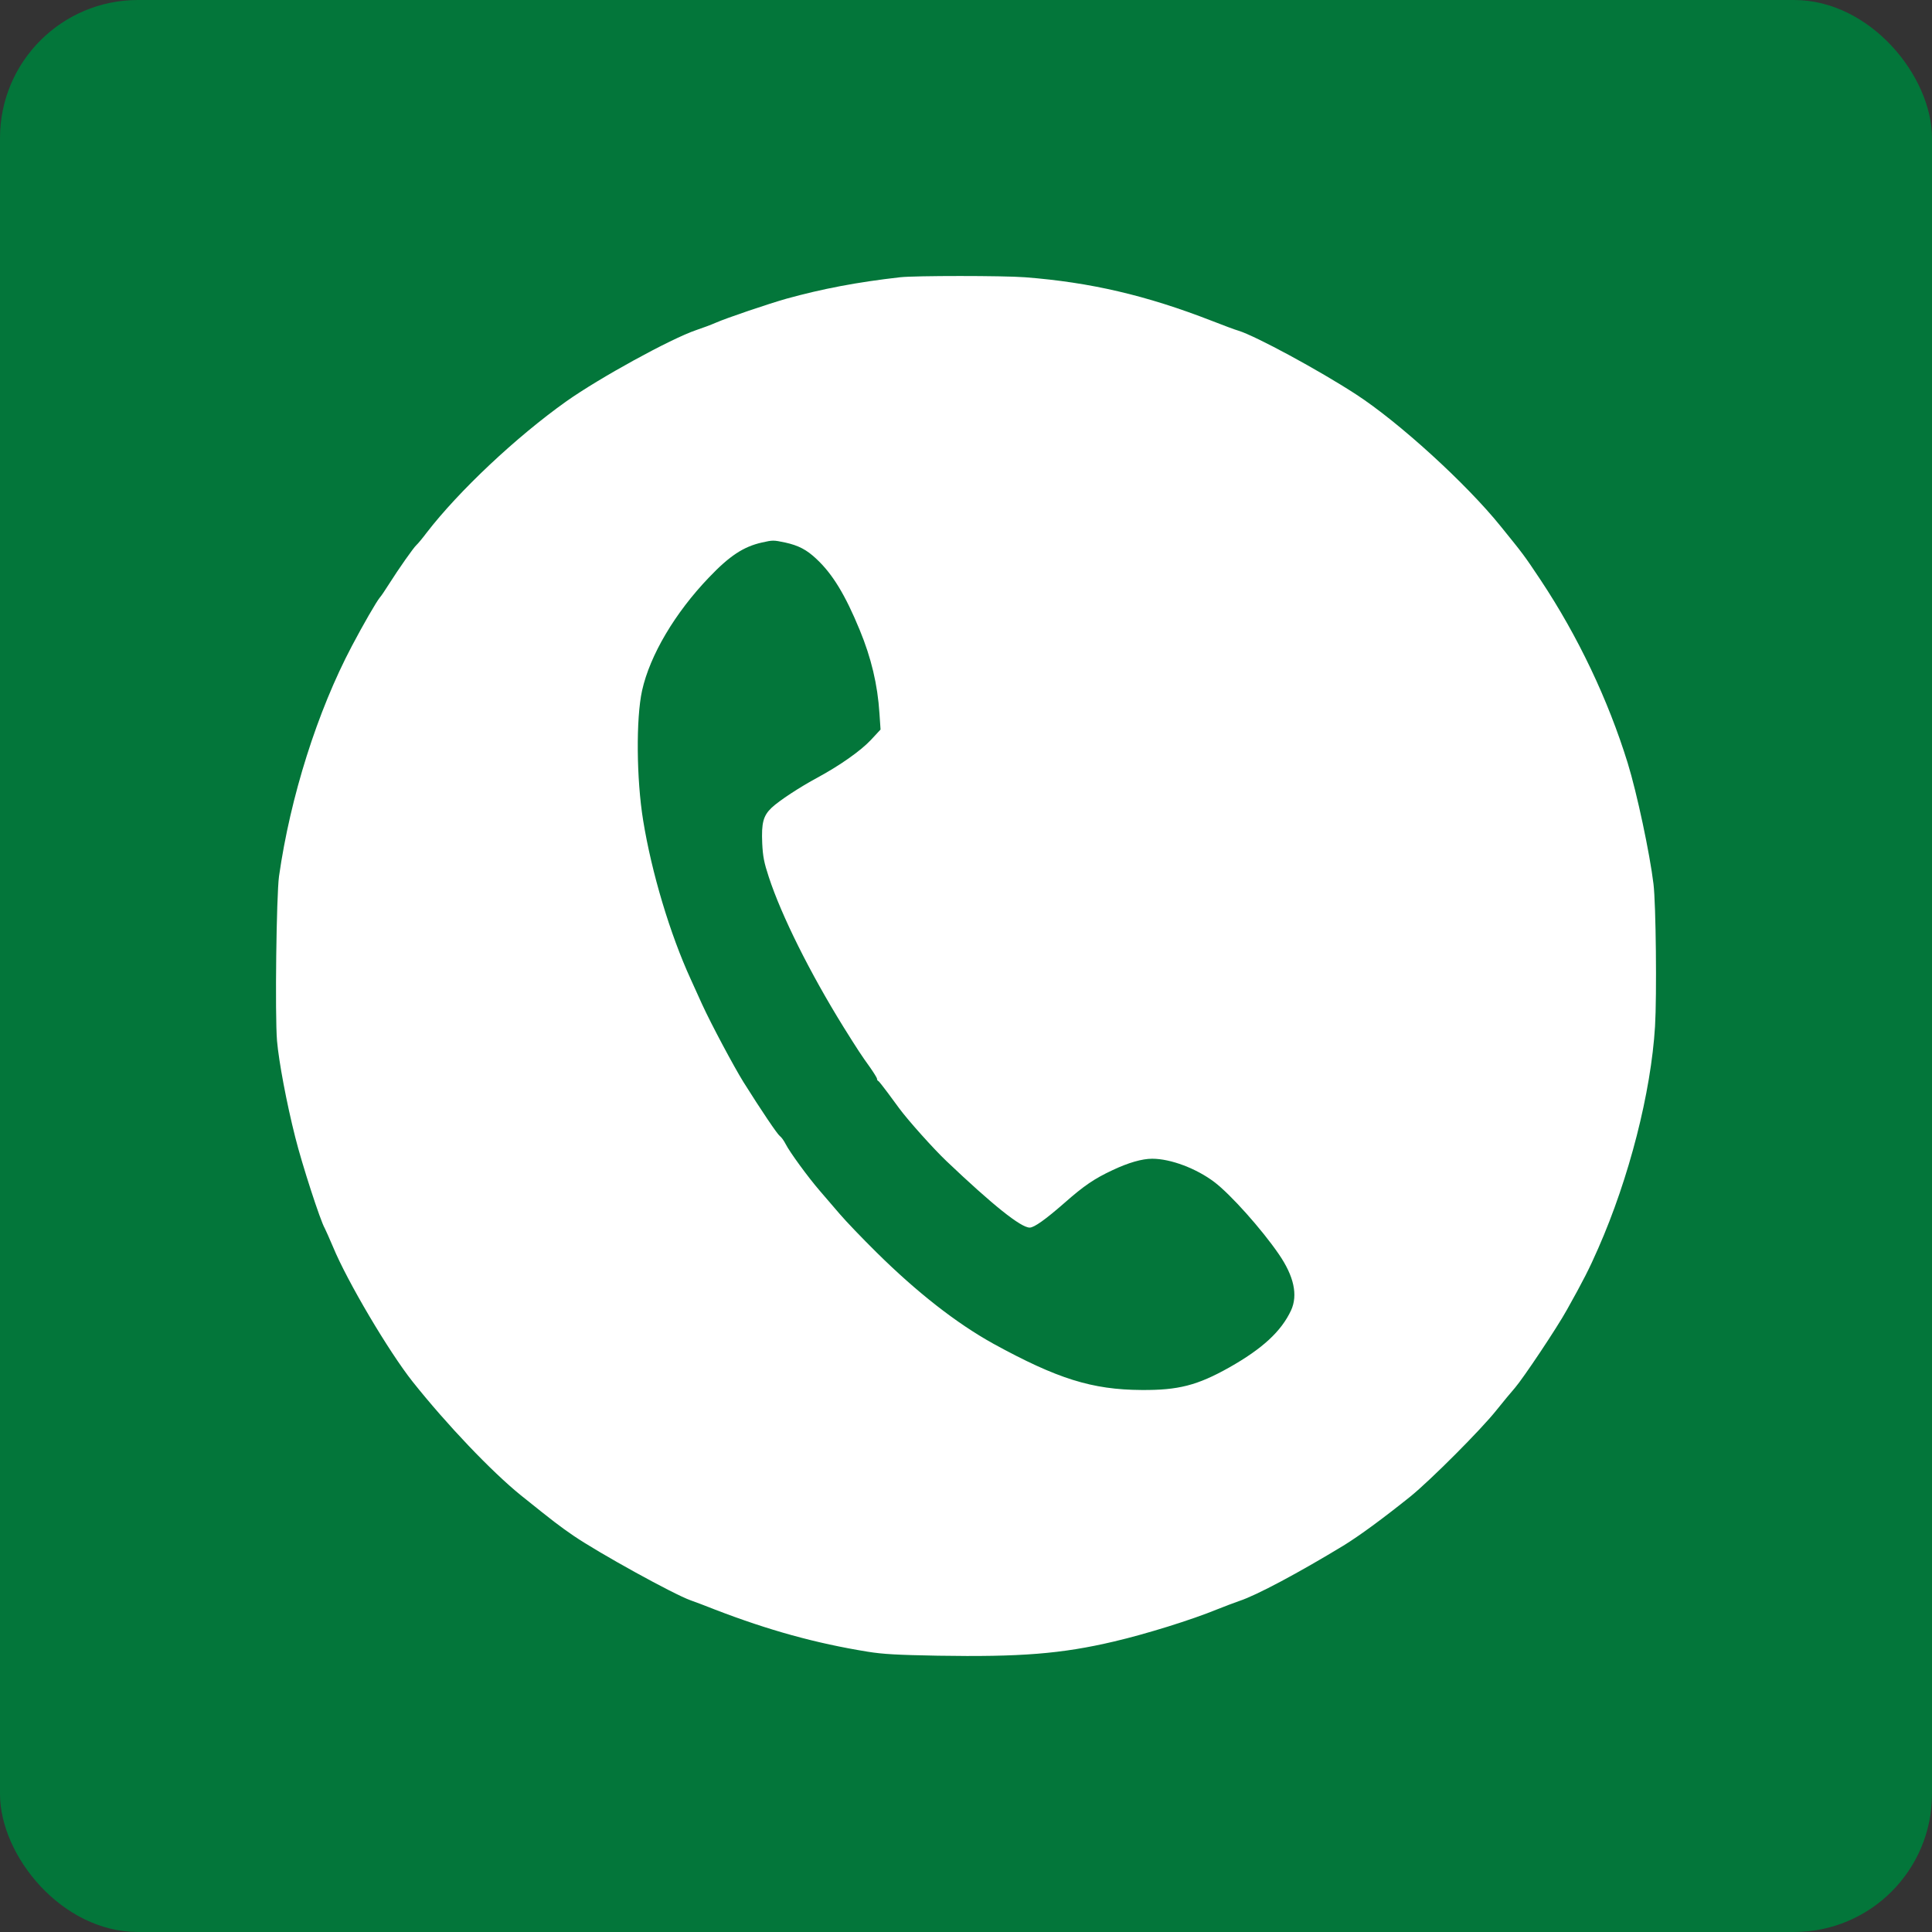 <?xml version="1.0" encoding="UTF-8"?> <svg xmlns="http://www.w3.org/2000/svg" width="70" height="70" viewBox="0 0 70 70" fill="none"><rect x="0" y="0" width="70" height="70" fill="#333333" stroke="none"/><rect width="70" height="70" rx="5" fill="#03763A"></rect><path d="M32.61 10.046C31.048 10.223 29.802 10.462 28.496 10.822C27.851 11.005 26.338 11.515 25.922 11.698C25.771 11.765 25.46 11.881 25.227 11.959C24.298 12.275 21.713 13.695 20.517 14.543C18.699 15.835 16.62 17.793 15.458 19.301C15.308 19.501 15.141 19.701 15.091 19.745C14.985 19.839 14.451 20.599 14.096 21.159C13.962 21.37 13.812 21.597 13.756 21.658C13.64 21.797 13.162 22.623 12.75 23.405C11.499 25.773 10.521 28.862 10.109 31.751C10.015 32.439 9.959 36.764 10.037 37.713C10.104 38.472 10.382 39.959 10.698 41.206C10.943 42.188 11.61 44.24 11.766 44.501C11.799 44.562 11.933 44.867 12.066 45.177C12.583 46.43 14.09 48.976 14.952 50.063C16.192 51.621 17.81 53.318 18.872 54.178C20.045 55.12 20.284 55.303 20.779 55.642C21.696 56.268 24.409 57.766 25.021 57.982C25.177 58.037 25.577 58.187 25.91 58.32C27.856 59.069 29.558 59.54 31.442 59.845C31.993 59.934 32.51 59.962 33.972 59.989C36.969 60.039 38.465 59.923 40.366 59.474C41.528 59.202 43.168 58.692 44.102 58.309C44.353 58.209 44.714 58.071 44.909 58.004C45.531 57.799 47.055 56.984 48.673 56.002C49.251 55.647 50.113 55.015 51.108 54.216C51.831 53.629 53.654 51.804 54.21 51.105C54.455 50.8 54.761 50.429 54.889 50.285C55.183 49.946 56.412 48.111 56.779 47.445C57.368 46.392 57.58 45.976 57.908 45.227C59.025 42.687 59.82 39.587 59.965 37.186C60.032 36.077 59.998 32.749 59.909 32.028C59.776 30.925 59.309 28.729 58.975 27.647C58.263 25.346 57.174 23.056 55.823 21.02C55.206 20.094 55.206 20.1 54.377 19.074C53.137 17.532 50.68 15.292 49.123 14.283C47.783 13.412 45.498 12.175 44.87 11.981C44.747 11.948 44.308 11.781 43.897 11.621C41.528 10.7 39.504 10.229 37.141 10.046C36.346 9.985 33.149 9.985 32.61 10.046ZM28.446 19.656C28.929 19.762 29.23 19.917 29.591 20.261C30.169 20.804 30.625 21.553 31.148 22.823C31.565 23.832 31.798 24.802 31.865 25.856L31.904 26.433L31.548 26.816C31.176 27.209 30.436 27.731 29.619 28.174C28.979 28.518 28.234 29.006 27.956 29.267C27.656 29.555 27.584 29.81 27.617 30.559C27.64 31.036 27.684 31.258 27.856 31.779C28.312 33.171 29.346 35.25 30.564 37.214C31.076 38.034 31.215 38.245 31.515 38.661C31.659 38.866 31.776 39.055 31.776 39.088C31.776 39.121 31.793 39.154 31.821 39.166C31.843 39.171 31.993 39.365 32.16 39.587C32.327 39.814 32.51 40.064 32.577 40.153C32.899 40.591 33.822 41.622 34.289 42.066C35.963 43.657 36.986 44.478 37.308 44.478C37.469 44.478 37.881 44.184 38.559 43.591C39.282 42.953 39.654 42.704 40.305 42.399C40.878 42.127 41.378 41.983 41.745 41.983C42.418 41.983 43.352 42.338 44.002 42.831C44.592 43.28 45.715 44.539 46.332 45.438C46.882 46.236 47.032 46.924 46.777 47.478C46.421 48.238 45.743 48.865 44.536 49.547C43.38 50.196 42.69 50.373 41.356 50.362C39.566 50.351 38.309 49.957 35.985 48.682C34.656 47.944 33.233 46.835 31.759 45.377C31.242 44.867 30.642 44.24 30.425 43.985C30.203 43.724 29.875 43.341 29.691 43.131C29.28 42.654 28.618 41.75 28.468 41.456C28.407 41.334 28.312 41.201 28.251 41.157C28.157 41.084 27.584 40.236 26.933 39.199C26.589 38.644 25.777 37.125 25.443 36.398C25.293 36.066 25.104 35.655 25.026 35.478C24.276 33.842 23.609 31.618 23.303 29.727C23.058 28.23 23.041 26.028 23.264 25.019C23.547 23.743 24.454 22.207 25.688 20.921C26.433 20.139 26.939 19.806 27.606 19.656C28.006 19.567 28.018 19.567 28.446 19.656Z" fill="white"></path></svg> 
